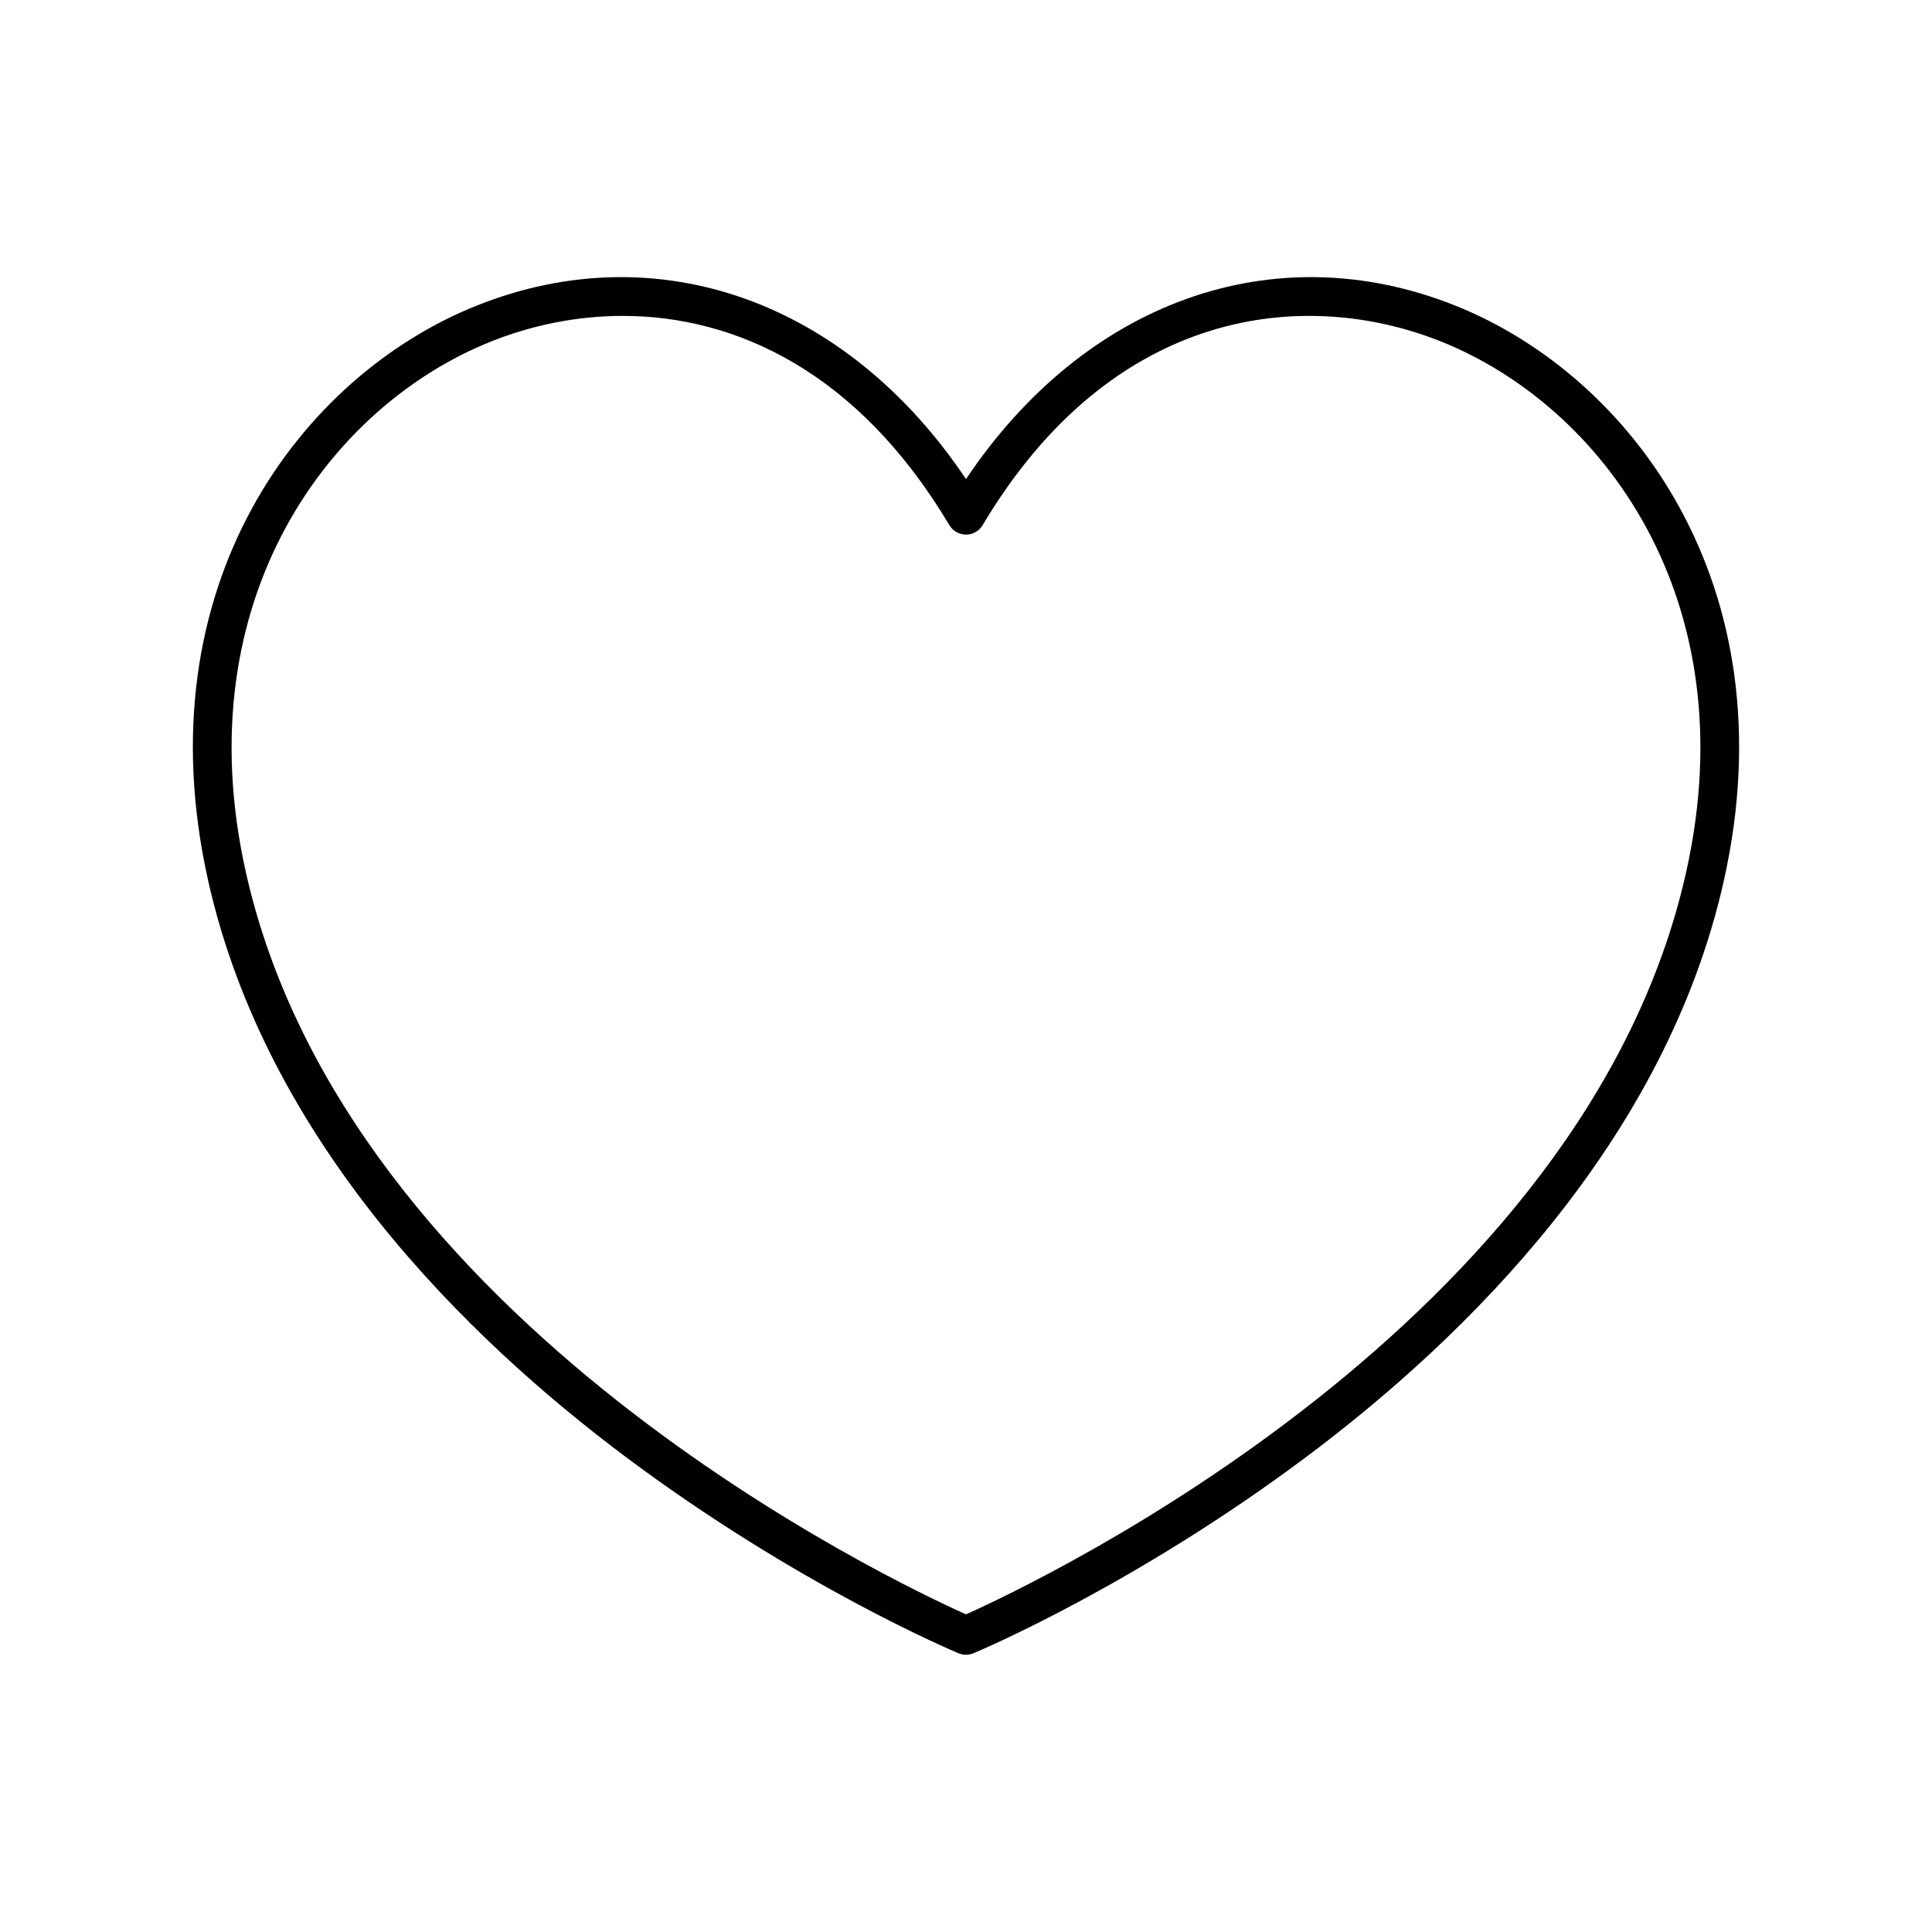 <svg fill="#000000" xmlns="http://www.w3.org/2000/svg" xmlns:xlink="http://www.w3.org/1999/xlink" version="1.1" x="0px" y="0px" viewBox="0 0 100 100" style="enable-background:new 0 0 100 100;" xml:space="preserve"><path d="M75.291,15.804C65.923,12.083,56.15,15.613,50,24.799  c-6.149-9.184-15.925-12.716-25.289-8.996  c-9.101,3.616-17.347,14.465-13.946,29.741  c3.025,13.585,13.446,23.753,21.654,29.89  c8.846,6.614,16.858,9.998,17.195,10.139C49.738,85.624,49.869,85.649,50,85.649  s0.262-0.025,0.386-0.077c0.337-0.141,8.35-3.524,17.196-10.139  c8.209-6.137,18.63-16.305,21.653-29.89  C92.635,30.269,84.39,19.42,75.291,15.804z M87.282,45.109  C82.072,68.521,53.66,81.921,50,83.558c-3.66-1.637-32.069-15.036-37.283-38.449  c-3.146-14.132,4.395-24.134,12.733-27.446c2.065-0.821,4.378-1.312,6.785-1.312  c5.803,0,12.153,2.855,16.906,10.833C49.321,27.485,49.647,27.671,50,27.671  s0.679-0.186,0.859-0.488c6.727-11.289,16.651-12.317,23.693-9.521  C82.889,20.975,90.429,30.977,87.282,45.109z"></path></svg>